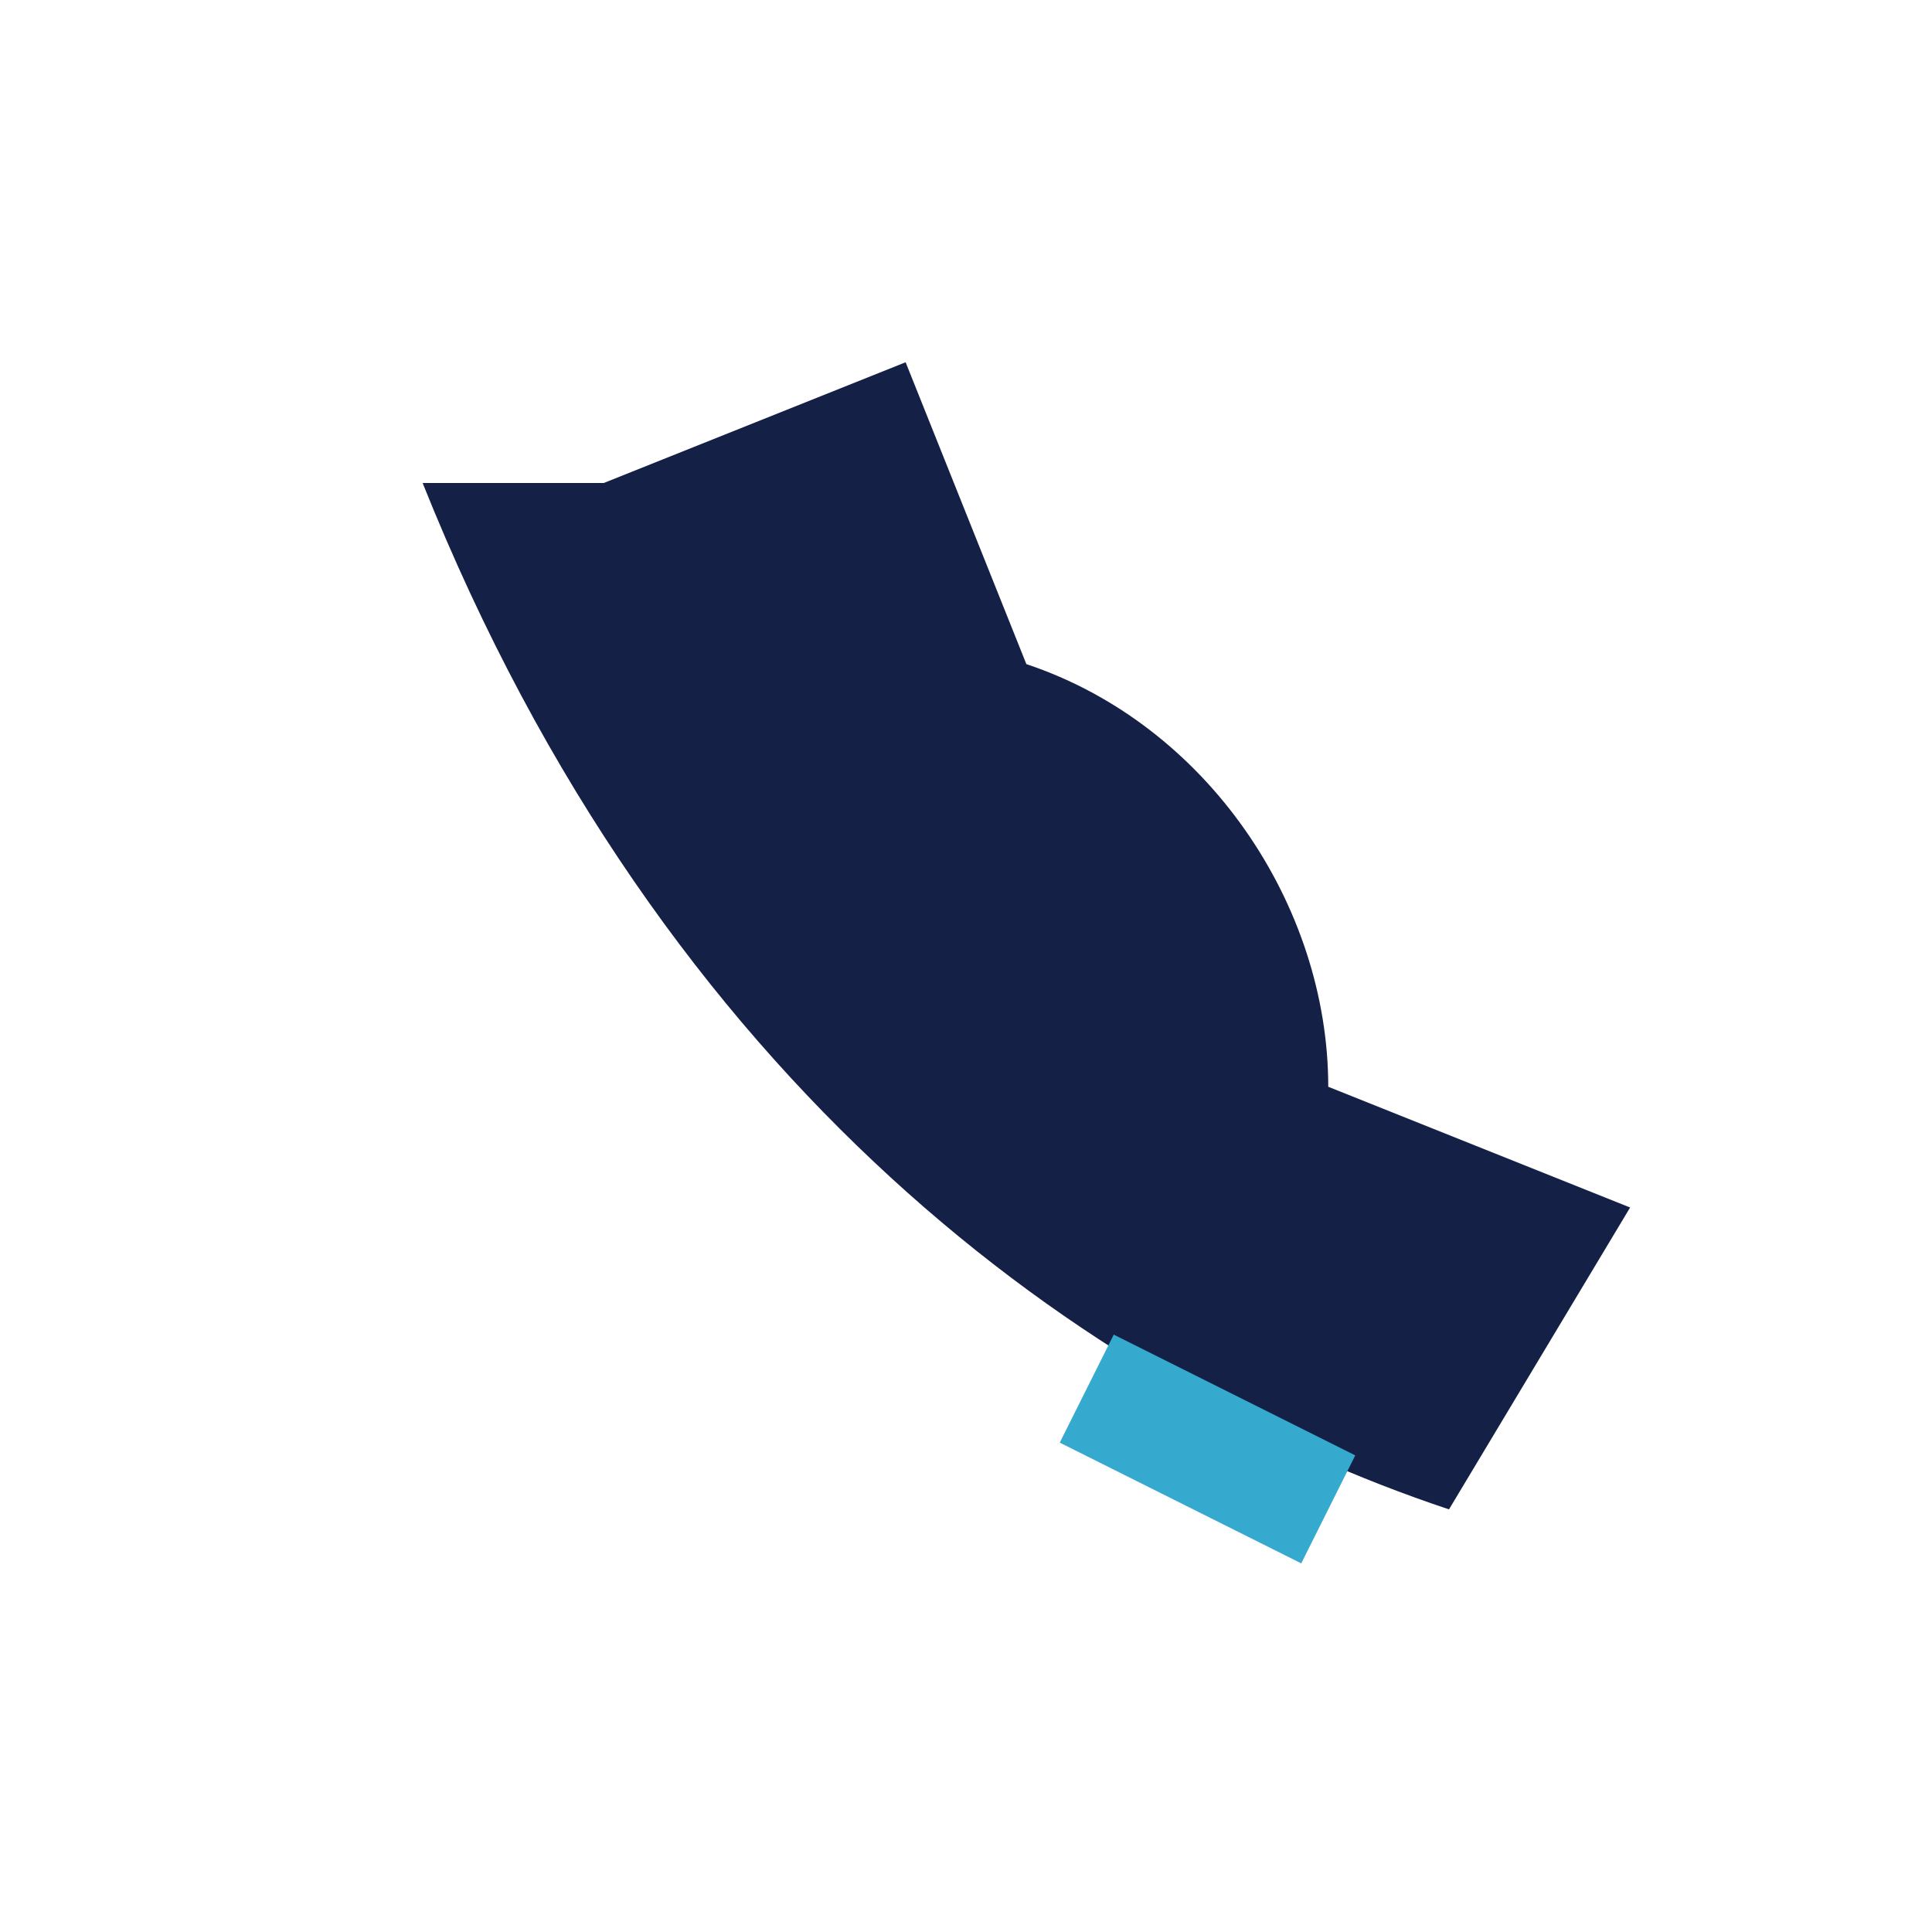 <?xml version="1.0" encoding="UTF-8"?>
<svg xmlns="http://www.w3.org/2000/svg" width="32" height="32" viewBox="0 0 32 32"><path d="M7 8c4 10 11 15 17 17l3-5-5-2c0-3-2-6-5-7l-2-5-5 2z" fill="#152046"/><path d="M18 23l4 2" stroke="#36A9CE" stroke-width="2"/></svg>
